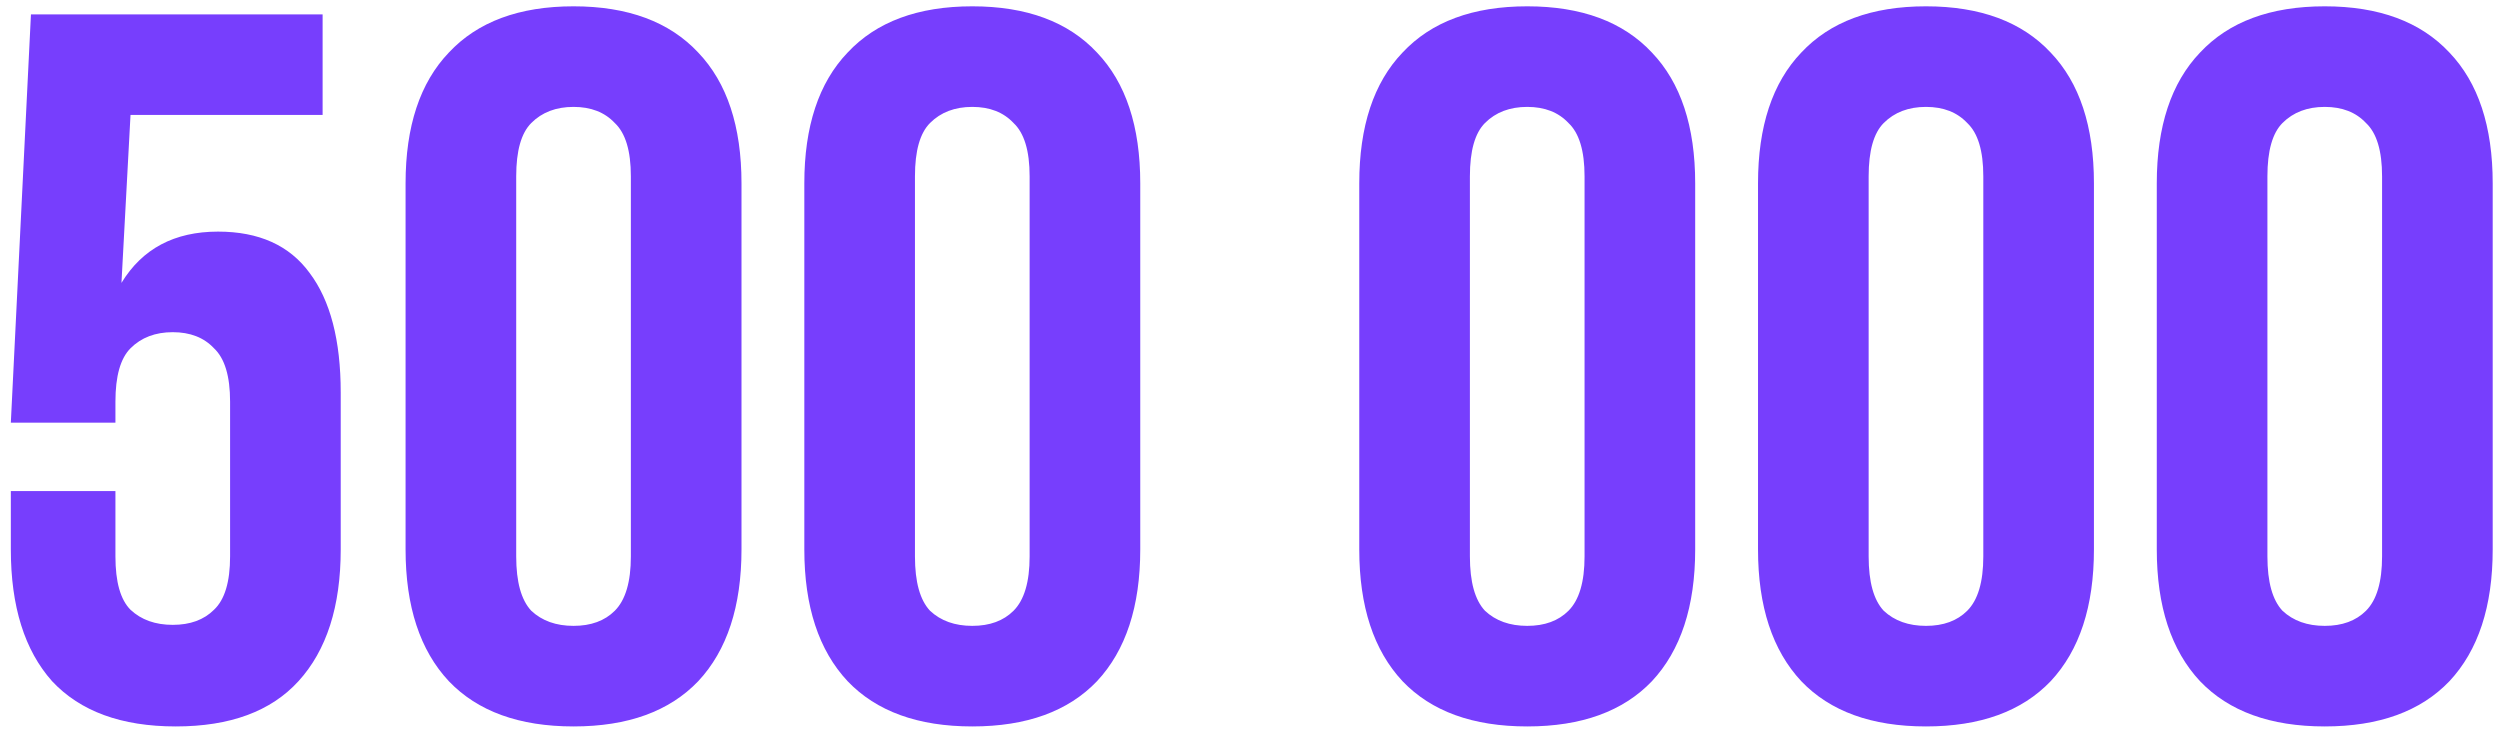 <?xml version="1.0" encoding="UTF-8"?> <svg xmlns="http://www.w3.org/2000/svg" width="174" height="51" viewBox="0 0 174 51" fill="none"><path d="M8.034 34.18V38.73C8.034 40.503 8.384 41.74 9.084 42.44C9.83 43.14 10.81 43.49 12.024 43.49C13.237 43.49 14.194 43.14 14.894 42.44C15.64 41.74 16.014 40.503 16.014 38.73V27.95C16.014 26.177 15.64 24.94 14.894 24.24C14.194 23.493 13.237 23.12 12.024 23.12C10.81 23.12 9.83 23.493 9.084 24.24C8.384 24.94 8.034 26.177 8.034 27.95V29.42H0.754L2.154 1H22.454V8H9.084L8.454 19.69C9.9 17.31 12.14 16.12 15.174 16.12C18.02 16.12 20.144 17.077 21.544 18.99C22.99 20.903 23.714 23.68 23.714 27.32V38.24C23.714 42.207 22.734 45.263 20.774 47.41C18.86 49.51 16.014 50.56 12.234 50.56C8.454 50.56 5.584 49.51 3.624 47.41C1.71 45.263 0.754 42.207 0.754 38.24V34.18H8.034ZM35.928 38.73C35.928 40.503 36.278 41.763 36.978 42.51C37.724 43.21 38.704 43.56 39.918 43.56C41.131 43.56 42.088 43.21 42.788 42.51C43.534 41.763 43.908 40.503 43.908 38.73V12.27C43.908 10.497 43.534 9.26 42.788 8.56C42.088 7.813 41.131 7.44 39.918 7.44C38.704 7.44 37.724 7.813 36.978 8.56C36.278 9.26 35.928 10.497 35.928 12.27V38.73ZM28.228 12.76C28.228 8.793 29.231 5.76 31.238 3.66C33.244 1.513 36.138 0.44 39.918 0.44C43.698 0.44 46.591 1.513 48.598 3.66C50.604 5.76 51.608 8.793 51.608 12.76V38.24C51.608 42.207 50.604 45.263 48.598 47.41C46.591 49.51 43.698 50.56 39.918 50.56C36.138 50.56 33.244 49.51 31.238 47.41C29.231 45.263 28.228 42.207 28.228 38.24V12.76ZM63.681 38.73C63.681 40.503 64.031 41.763 64.731 42.51C65.478 43.21 66.458 43.56 67.671 43.56C68.885 43.56 69.841 43.21 70.541 42.51C71.288 41.763 71.662 40.503 71.662 38.73V12.27C71.662 10.497 71.288 9.26 70.541 8.56C69.841 7.813 68.885 7.44 67.671 7.44C66.458 7.44 65.478 7.813 64.731 8.56C64.031 9.26 63.681 10.497 63.681 12.27V38.73ZM55.981 12.76C55.981 8.793 56.985 5.76 58.992 3.66C60.998 1.513 63.892 0.44 67.671 0.44C71.451 0.44 74.345 1.513 76.352 3.66C78.358 5.76 79.362 8.793 79.362 12.76V38.24C79.362 42.207 78.358 45.263 76.352 47.41C74.345 49.51 71.451 50.56 67.671 50.56C63.892 50.56 60.998 49.51 58.992 47.41C56.985 45.263 55.981 42.207 55.981 38.24V12.76ZM102.305 38.73C102.305 40.503 102.655 41.763 103.355 42.51C104.101 43.21 105.081 43.56 106.295 43.56C107.508 43.56 108.465 43.21 109.165 42.51C109.911 41.763 110.285 40.503 110.285 38.73V12.27C110.285 10.497 109.911 9.26 109.165 8.56C108.465 7.813 107.508 7.44 106.295 7.44C105.081 7.44 104.101 7.813 103.355 8.56C102.655 9.26 102.305 10.497 102.305 12.27V38.73ZM94.605 12.76C94.605 8.793 95.608 5.76 97.615 3.66C99.621 1.513 102.515 0.44 106.295 0.44C110.075 0.44 112.968 1.513 114.975 3.66C116.981 5.76 117.985 8.793 117.985 12.76V38.24C117.985 42.207 116.981 45.263 114.975 47.41C112.968 49.51 110.075 50.56 106.295 50.56C102.515 50.56 99.621 49.51 97.615 47.41C95.608 45.263 94.605 42.207 94.605 38.24V12.76ZM130.058 38.73C130.058 40.503 130.408 41.763 131.108 42.51C131.855 43.21 132.835 43.56 134.048 43.56C135.262 43.56 136.218 43.21 136.918 42.51C137.665 41.763 138.038 40.503 138.038 38.73V12.27C138.038 10.497 137.665 9.26 136.918 8.56C136.218 7.813 135.262 7.44 134.048 7.44C132.835 7.44 131.855 7.813 131.108 8.56C130.408 9.26 130.058 10.497 130.058 12.27V38.73ZM122.358 12.76C122.358 8.793 123.362 5.76 125.368 3.66C127.375 1.513 130.268 0.44 134.048 0.44C137.828 0.44 140.722 1.513 142.728 3.66C144.735 5.76 145.738 8.793 145.738 12.76V38.24C145.738 42.207 144.735 45.263 142.728 47.41C140.722 49.51 137.828 50.56 134.048 50.56C130.268 50.56 127.375 49.51 125.368 47.41C123.362 45.263 122.358 42.207 122.358 38.24V12.76ZM157.812 38.73C157.812 40.503 158.162 41.763 158.862 42.51C159.609 43.21 160.589 43.56 161.802 43.56C163.016 43.56 163.972 43.21 164.672 42.51C165.419 41.763 165.792 40.503 165.792 38.73V12.27C165.792 10.497 165.419 9.26 164.672 8.56C163.972 7.813 163.016 7.44 161.802 7.44C160.589 7.44 159.609 7.813 158.862 8.56C158.162 9.26 157.812 10.497 157.812 12.27V38.73ZM150.112 12.76C150.112 8.793 151.116 5.76 153.122 3.66C155.129 1.513 158.022 0.44 161.802 0.44C165.582 0.44 168.476 1.513 170.482 3.66C172.489 5.76 173.492 8.793 173.492 12.76V38.24C173.492 42.207 172.489 45.263 170.482 47.41C168.476 49.51 165.582 50.56 161.802 50.56C158.022 50.56 155.129 49.51 153.122 47.41C151.116 45.263 150.112 42.207 150.112 38.24V12.76Z" fill="#773EFD"></path></svg> 